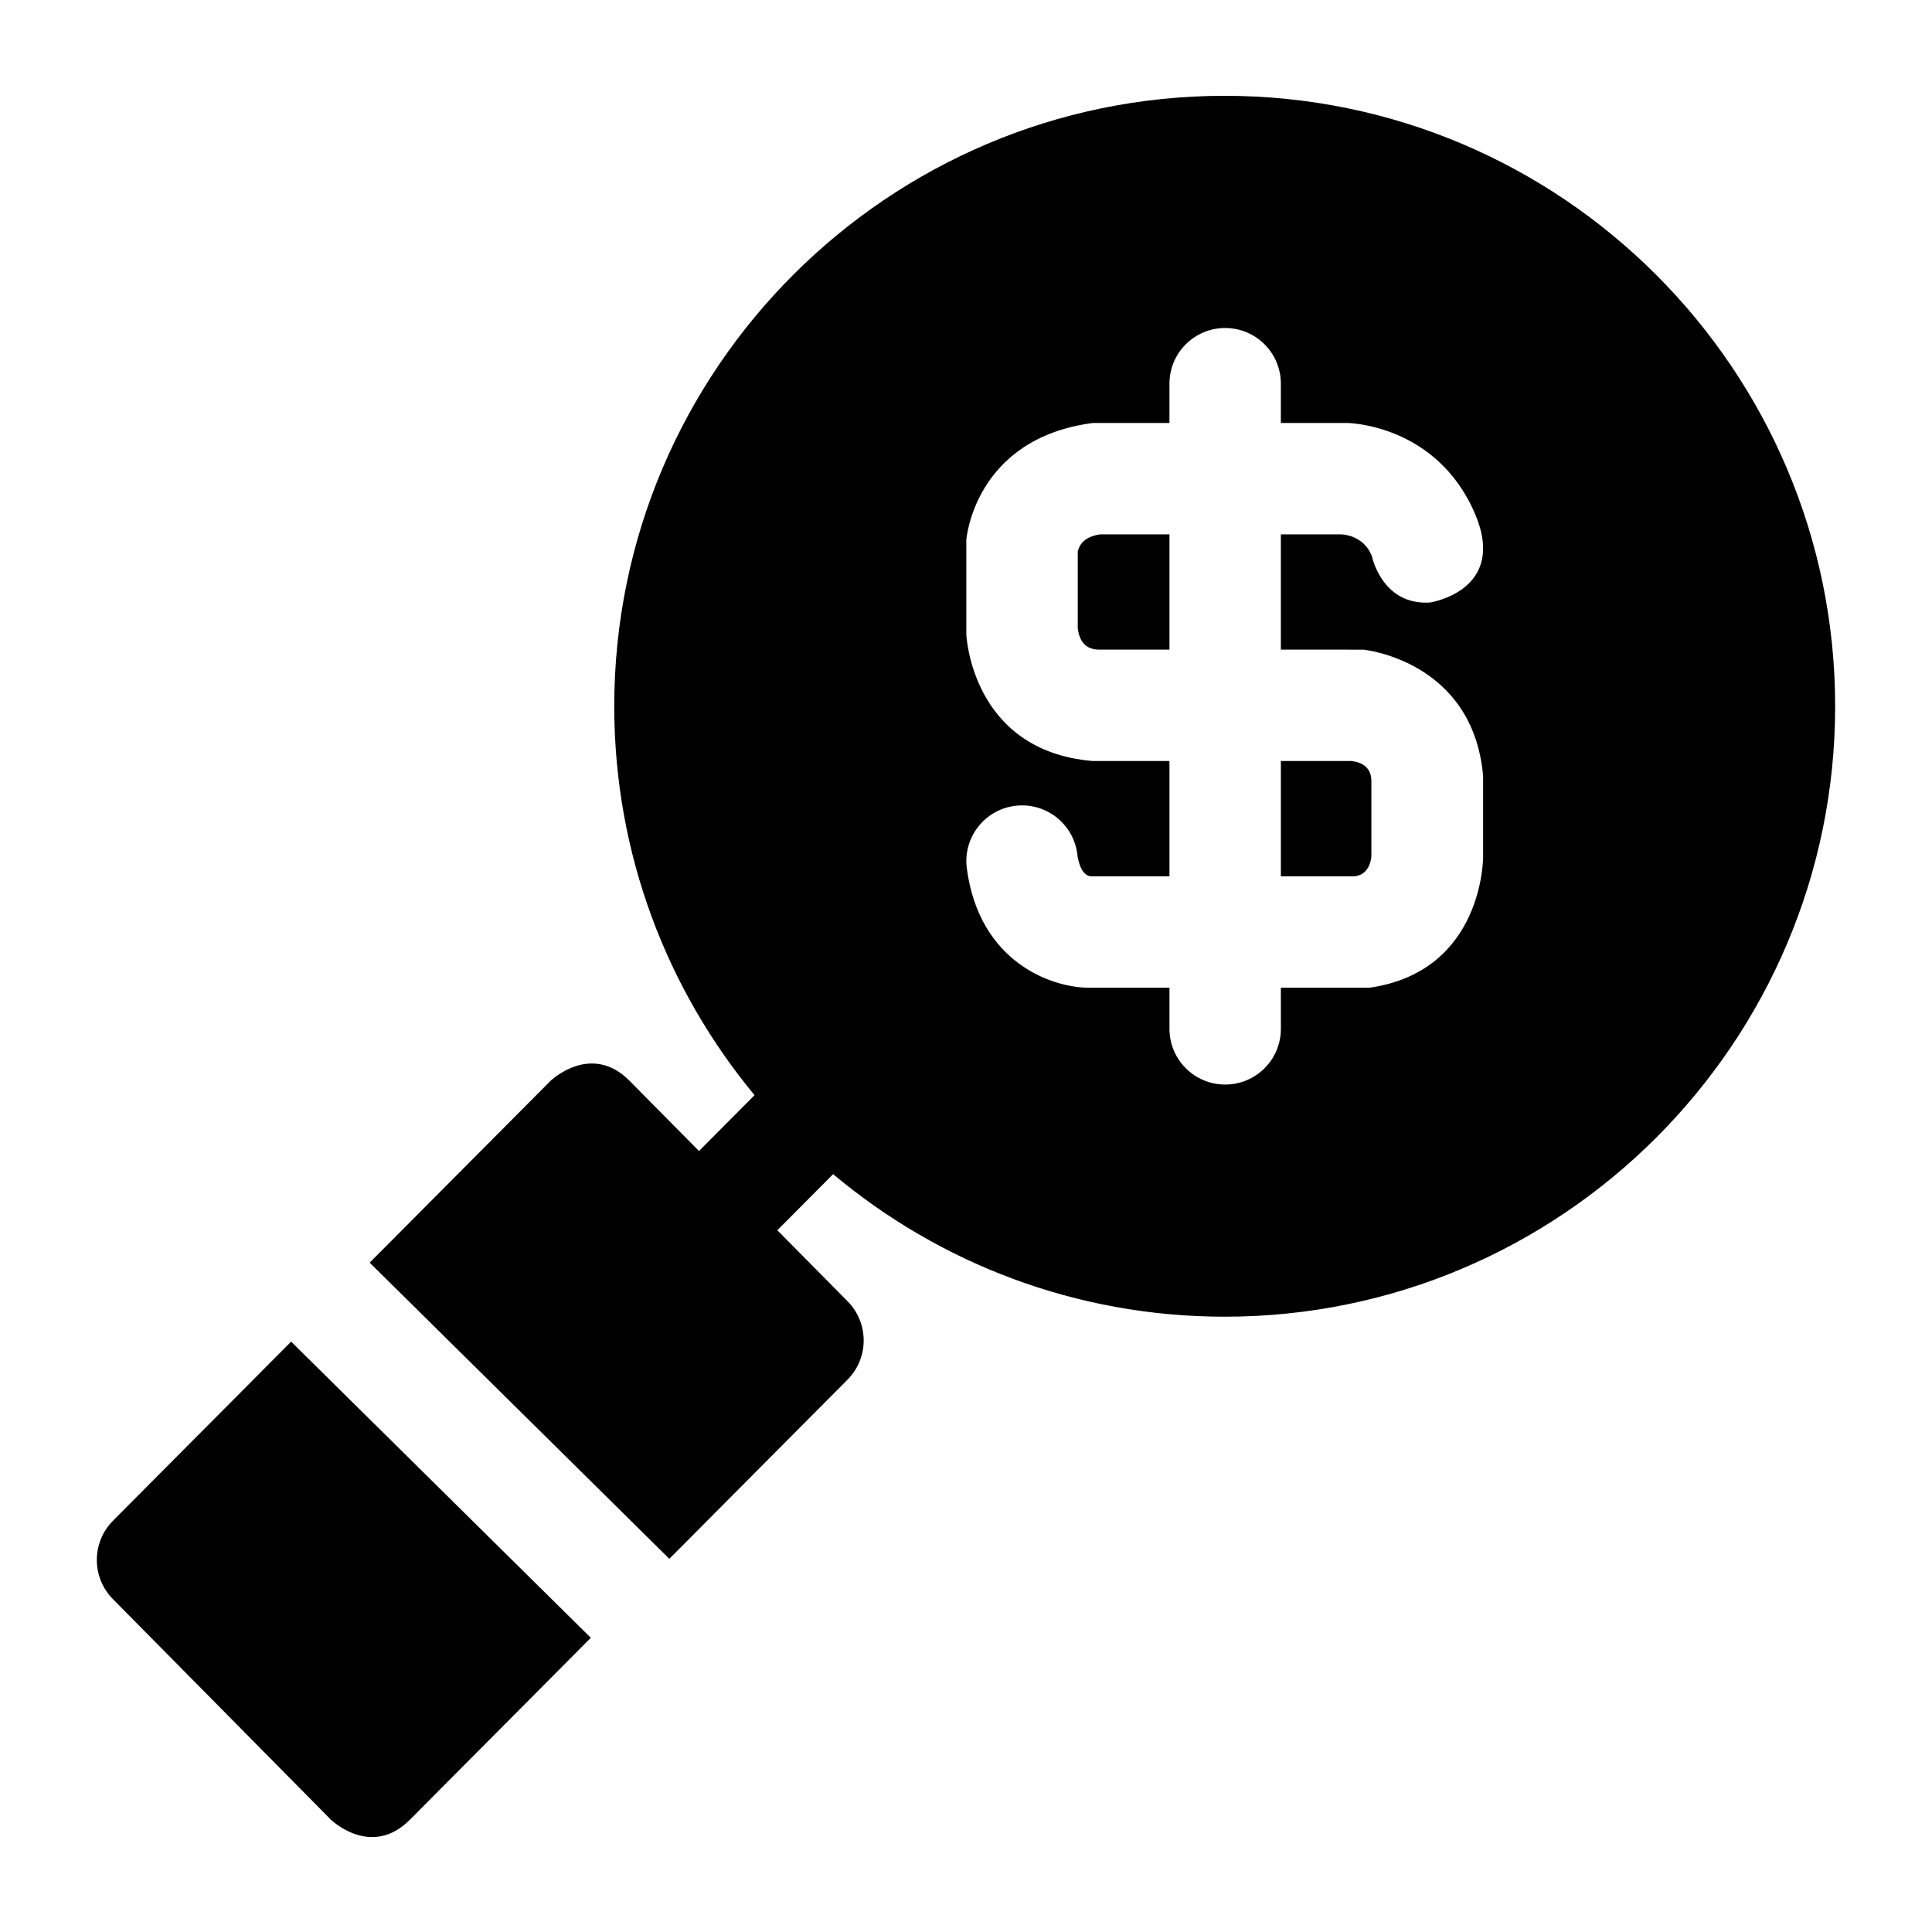 <?xml version="1.0" encoding="UTF-8"?>
<!-- Uploaded to: SVG Repo, www.svgrepo.com, Generator: SVG Repo Mixer Tools -->
<svg fill="#000000" width="800px" height="800px" version="1.1" viewBox="144 144 512 512" xmlns="http://www.w3.org/2000/svg">
 <path d="m507.43 350.78v20.137s-0.223 5.262-4.906 5.324l-19.082 0.004v-30.566h18.699c4.926 0.57 5.219 3.84 5.289 5.102zm-77.816-60.582v20.281c0.602 5.082 3.711 5.578 5.363 5.68h18.945v-30.543h-18.465c-2.422 0.367-5.16 1.484-5.844 4.582zm200.72 40.973c0 89.199-72.57 161.77-161.77 161.77-39.465 0-75.664-14.211-103.78-37.777l-14.781 14.867 18.617 18.824c5.699 5.762 5.684 15.039-0.031 20.785l-47.207 47.465-79.414-78.488 47.945-48.191s10.707-10.336 20.957 0.031l18.371 18.578 14.719-14.805c-23.207-28.008-37.176-63.938-37.176-103.07 0-89.199 72.57-161.77 161.77-161.77 89.211 0.004 161.78 72.574 161.78 161.78zm-93.297 18.441c-2.703-30.629-31.73-33.449-31.73-33.449l-21.867-0.004v-30.543h16.062s5.922 0.098 8.074 5.816c0 0 2.644 13.039 15.375 12.238 0 0 20.766-3.094 11.871-23.68-10.223-23.648-33.742-23.898-33.742-23.898l-17.641 0.004v-10.41c0-8.152-6.609-14.762-14.762-14.762-8.152 0-14.762 6.609-14.762 14.762v10.41h-20.332c-31.492 4.148-33.5 30.992-33.5 30.992v25.039s1.27 30.852 33.5 33.551h20.336v30.562h-20.812c-3.109-0.266-3.625-5.984-3.625-5.984-1.074-8.082-8.5-13.762-16.574-12.691-8.082 1.074-13.762 8.492-12.691 16.574 3.32 25.012 22.633 31.621 32.379 31.621l21.324 0.004v10.891c0 8.152 6.609 14.762 14.762 14.762s14.762-6.609 14.762-14.762l-0.004-10.891h23.461c30.383-4.363 30.137-34.75 30.137-34.75zm-363.08 197.38c-5.715 5.746-5.731 15.023-0.035 20.785l57.746 58.434s10.648 10.402 20.965 0.031l47.941-48.203-79.418-78.492z"/>
</svg>